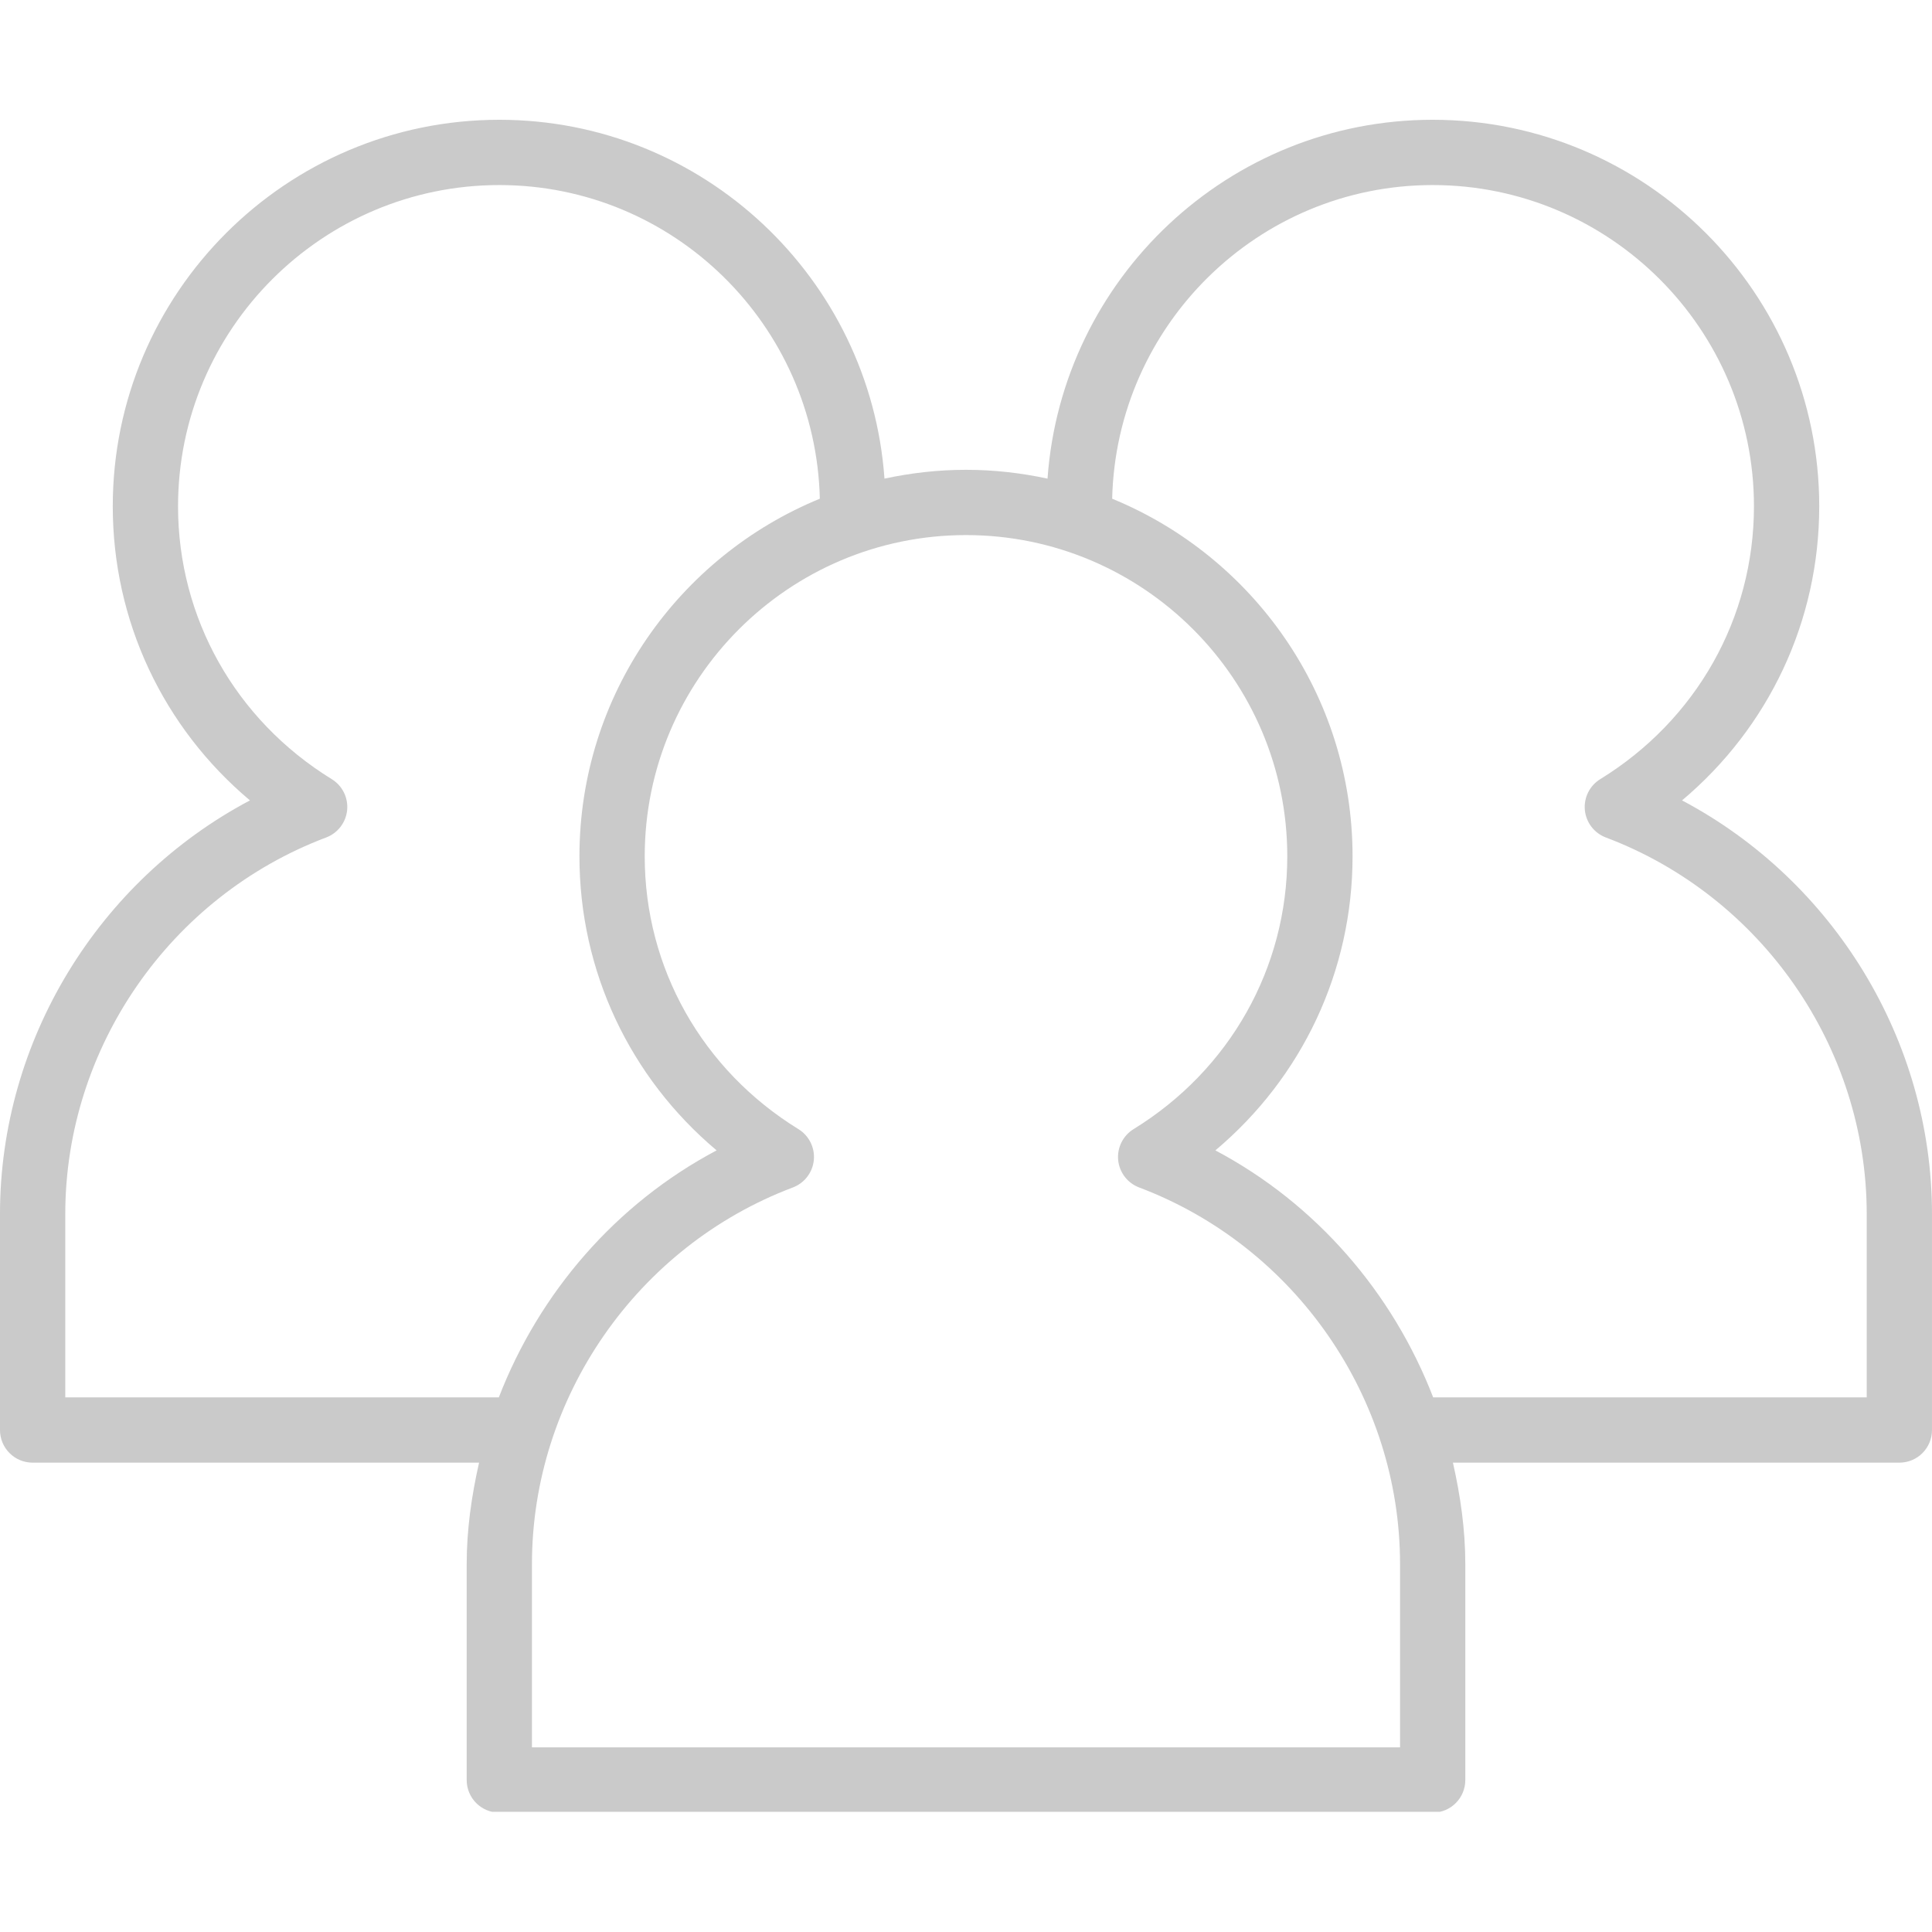 <svg xmlns="http://www.w3.org/2000/svg" xmlns:xlink="http://www.w3.org/1999/xlink" width="1080" zoomAndPan="magnify" viewBox="0 0 810 810" height="1080" preserveAspectRatio="xMidYMid meet" version="1.0"><defs><clipPath id="511e996fd1"><path d="M 199.797 725.75 L 222.348 725.75 L 222.348 754.715 L 199.797 754.715 Z M 199.797 725.75 " clip-rule="nonzero"/></clipPath><clipPath id="9871fc30e0"><path d="M 200.922 741.297 C 207.711 732.965 218.09 724.766 220.508 725.918 C 221.254 726.301 221.594 726.941 221.871 728.098 C 222.121 729.121 222.246 730.66 222.246 731.941 C 222.273 733.223 222.152 734.891 221.996 735.914 C 221.809 737.066 221.5 738.094 221.191 738.477 C 220.879 738.863 220.508 738.988 220.199 738.477 C 219.828 737.836 219.332 735.656 219.176 734.121 C 219.082 732.84 219.082 731.172 219.238 730.02 C 219.426 728.48 219.949 726.559 220.355 726.047 C 220.664 725.66 221.066 725.918 221.344 726.43 C 221.625 726.941 221.934 728.098 222.059 729.25 C 222.215 730.402 222.305 732.07 222.246 733.352 C 222.152 735.016 221.84 737.066 221.344 738.223 C 220.445 740.273 218.496 739.246 216.574 740.398 C 213.629 742.195 208.113 745.91 205.418 748.988 C 203.805 750.781 202.566 754.5 201.699 754.625 C 201.203 754.754 200.832 754.242 200.52 753.344 C 200.242 752.574 199.965 750.781 199.871 749.371 C 199.777 747.832 199.871 745.781 200.023 744.5 C 200.211 743.09 200.922 741.297 200.922 741.297 " clip-rule="nonzero"/></clipPath><clipPath id="7d08c5a904"><path d="M 0 50.117 L 810 50.117 L 810 759.617 L 0 759.617 Z M 0 50.117 " clip-rule="nonzero"/></clipPath></defs><g clip-path="url(#511e996fd1)"><g clip-path="url(#9871fc30e0)"><path fill="#cacaca" d="M 198.629 720.789 L 223.516 720.789 L 223.516 759.867 L 198.629 759.867 Z M 198.629 720.789 " fill-opacity="1" fill-rule="nonzero"/></g></g><g clip-path="url(#7d08c5a904)"><path fill="#cacaca" d="M 782.633 585.855 L 600.863 585.855 C 583.91 542.008 551.844 504.699 509.555 482.305 C 545.926 451.719 567.066 407.152 567.066 359.023 C 567.066 291.352 525.34 233.305 466.281 209.086 C 468.02 136.312 527.48 77.586 600.656 77.586 C 674.926 77.586 735.355 138 735.355 212.273 C 735.355 259.059 711.277 301.816 670.922 326.656 C 666.453 329.395 663.973 334.418 664.457 339.617 C 664.961 344.801 668.355 349.262 673.25 351.113 C 738.672 375.801 782.633 439.262 782.633 509.016 Z M 586.977 732.594 L 223.023 732.594 L 223.023 655.754 C 223.023 586.004 266.992 522.539 332.414 497.848 C 337.301 496.004 340.695 491.539 341.207 486.352 C 341.684 481.16 339.199 476.129 334.742 473.391 C 294.387 448.551 270.301 405.793 270.301 359.023 C 270.301 284.75 330.727 224.336 405 224.336 C 479.273 224.336 539.699 284.75 539.699 359.023 C 539.699 405.793 515.613 448.551 475.258 473.391 C 470.801 476.129 468.316 481.16 468.793 486.352 C 469.305 491.539 472.699 496.004 477.586 497.848 C 543.008 522.539 586.977 586.004 586.977 655.754 Z M 209.137 585.855 L 27.367 585.855 L 27.367 509.016 C 27.367 439.262 71.328 375.801 136.75 351.113 C 141.645 349.262 145.039 344.801 145.543 339.617 C 146.027 334.418 143.547 329.395 139.078 326.656 C 98.723 301.816 74.645 259.059 74.645 212.273 C 74.645 138 135.074 77.586 209.344 77.586 C 282.52 77.586 341.98 136.312 343.719 209.086 C 284.66 233.305 242.934 291.352 242.934 359.023 C 242.934 407.152 264.074 451.719 300.445 482.305 C 258.156 504.699 226.09 542.008 209.137 585.855 Z M 705.207 335.57 C 741.578 304.98 762.723 260.402 762.723 212.273 C 762.723 122.914 690.027 50.219 600.656 50.219 C 515.207 50.219 445.168 116.723 439.18 200.668 C 428.152 198.293 416.73 196.969 405 196.969 C 393.27 196.969 381.848 198.293 370.82 200.668 C 364.832 116.723 294.793 50.219 209.344 50.219 C 119.973 50.219 47.277 122.914 47.277 212.273 C 47.277 260.402 68.422 304.98 104.793 335.57 C 41.262 369.203 -0.004 436.152 -0.004 509.016 L -0.004 599.535 C -0.004 607.105 6.121 613.223 13.684 613.223 L 200.852 613.223 C 197.723 627.062 195.66 641.227 195.66 655.754 L 195.66 746.27 C 195.66 753.84 201.777 759.957 209.344 759.957 L 600.656 759.957 C 608.223 759.957 614.34 753.84 614.34 746.27 L 614.34 655.754 C 614.34 641.227 612.277 627.062 609.148 613.223 L 796.316 613.223 C 803.879 613.223 809.996 607.105 809.996 599.535 L 809.996 509.016 C 809.996 436.152 768.738 369.203 705.207 335.57 " fill-opacity="1" fill-rule="nonzero"/></g></svg>